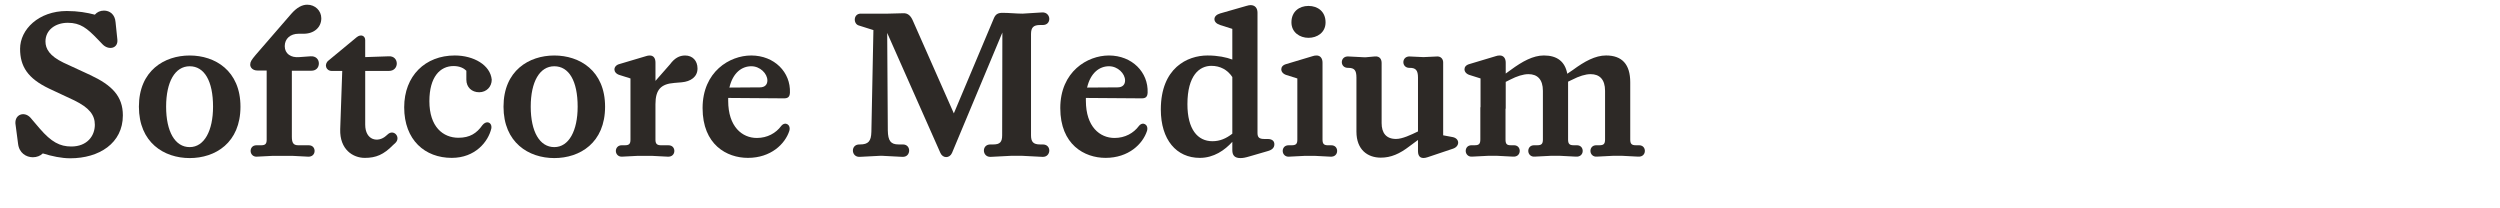 <?xml version="1.0" encoding="UTF-8"?><svg id="Layer_1" xmlns="http://www.w3.org/2000/svg" viewBox="0 0 1920 160"><defs><style>.cls-1{fill:#2d2926;stroke-width:0px;}</style></defs><path class="cls-1" d="m32.9,117.81c-1.87,1.87-4.68,2.96-7.64,2.96-5.15,0-10.61-3.28-11.39-10.45l-2.03-15.44c-.47-7.02,6.71-9.52,11.39-4.68l7.33,8.58c8.89,10.3,15.44,13.73,24.18,13.73,12.17,0,18.1-8.11,18.1-16.69,0-7.64-4.37-13.1-15.76-18.72l-19.34-9.05c-16.38-7.8-22.31-17-22.31-30.58,0-14.82,14.2-29.02,35.88-29.02,8.58,0,15.6,1.25,21.53,2.81,1.72-2.03,4.21-3.12,7.02-3.12,4.37,0,8.42,2.81,8.89,8.89l1.4,13.42c.62,6.86-6.71,8.27-11.23,3.74l-4.06-4.21c-7.96-8.27-13.1-12.48-22.78-12.48s-17.16,5.62-17.16,14.35c0,5.62,3.12,11.08,13.73,16.22l20.59,9.52c16.69,7.8,25.12,16.22,25.12,31.05,0,21.37-18.25,32.92-40.41,32.92-6.71,0-14.04-1.56-21.06-3.74Z"/><path class="cls-1" d="m106.68,81.93c0-27.77,19.66-39.31,39-39.31s39,11.54,39,39.31-19.34,39.47-39,39.47-39-11.86-39-39.47Zm56.94,0c0-19.81-6.71-31.04-17.94-31.04s-18.1,11.86-18.1,31.04,6.86,31.05,18.1,31.05,17.94-12.64,17.94-31.05Z"/><path class="cls-1" d="m192.17,49.63c0-2.18.94-3.59,4.21-7.49l27.3-31.51c4.37-4.99,8.42-7.02,12.32-7.02,5.93,0,10.76,4.52,10.76,10.45,0,7.02-5.62,11.86-13.57,11.86h-3.9c-6.24,0-10.61,3.74-10.61,9.52s4.68,9.05,11.23,8.42l8.58-.62c4.06-.31,6.4,2.34,6.4,5.46s-2.03,5.62-5.77,5.62h-14.98v50.7c0,4.84,1.25,6.55,4.99,6.55h7.96c3.12,0,4.52,2.18,4.52,4.37,0,2.34-1.72,4.68-5.3,4.37l-12.01-.62h-14.66l-12.17.62c-3.12.31-4.99-2.03-4.99-4.37,0-2.18,1.4-4.37,4.52-4.37h3.59c3.12,0,4.21-1.09,4.21-4.21v-53.2h-7.02c-3.74,0-5.62-2.34-5.62-4.52Z"/><path class="cls-1" d="m280.47,30.76v13.1l18.1-.62c8.11-.47,8.27,11.23.16,11.23h-18.25v41.19c0,12.33,9.98,14.04,15.91,8.74l1.25-1.09c4.68-4.52,10.45,2.03,6.08,6.4l-1.87,1.72c-7.18,7.33-13.1,9.83-21.69,9.83-9.05,0-19.34-6.4-18.88-22l1.56-44.77h-7.96c-4.52,0-6.24-4.99-2.65-7.96l21.69-17.94c3.28-2.65,6.55-1.09,6.55,2.18Z"/><path class="cls-1" d="m310.42,82.39c0-24.18,16.22-39.78,38.85-39.78,14.51,0,27.3,7.33,28.39,18.57,0,5.46-4.06,9.67-9.67,9.67s-9.83-3.74-9.83-9.67v-6.86c-1.87-1.87-4.99-3.59-9.83-3.59-10.3,0-18.56,8.27-18.56,26.99,0,19.66,10.45,28.08,22.31,28.08,8.74,0,14.04-3.43,18.41-9.67,1.25-1.56,2.65-2.18,3.74-2.18,2.03,0,3.59,1.87,3.12,4.68-2.34,10.14-12.32,22.62-30.42,22.62-20.44,0-36.51-13.57-36.51-38.85Z"/><path class="cls-1" d="m386.7,81.93c0-27.77,19.66-39.31,39-39.31s39,11.54,39,39.31-19.34,39.47-39,39.47-39-11.86-39-39.47Zm56.94,0c0-19.81-6.71-31.04-17.94-31.04s-18.1,11.86-18.1,31.04,6.86,31.05,18.1,31.05,17.94-12.64,17.94-31.05Z"/><path class="cls-1" d="m490.13,119.68l-12.17.62c-3.12.31-4.99-2.03-4.99-4.37,0-2.18,1.56-4.37,4.52-4.37h2.5c3.12,0,4.21-1.09,4.21-4.21v-47.11l-8.42-2.65c-2.65-.78-3.9-2.65-3.9-4.21,0-1.87,1.4-3.59,3.9-4.21l20.44-6.08c.94-.31,1.72-.47,2.81-.47,2.96,0,4.37,2.18,4.37,5.46v14.04l11.23-12.79c3.43-4.68,7.18-6.71,11.54-6.71,5.77,0,9.52,4.06,9.52,9.98,0,6.4-5.15,9.98-12.17,10.61l-5.62.47c-10.3.78-14.51,5.15-14.51,16.38v27.3c0,3.12,1.25,4.21,4.37,4.21h5.62c3.12,0,4.52,2.18,4.52,4.37,0,2.34-1.72,4.68-5.3,4.37l-12.01-.62h-10.45Z"/><path class="cls-1" d="m576.87,42.61c17.94,0,30.42,12.95,29.8,28.55-.16,3.28-1.56,4.37-4.52,4.37l-42.9-.31v2.18c0,19.97,10.76,28.55,22,28.55,8.11,0,14.66-3.74,18.72-9.2,2.96-3.74,7.64-1.09,6.24,3.74-3.28,10.14-14.2,20.75-31.83,20.75-16.22,0-34.79-10.14-34.79-38.22s20.9-40.41,37.29-40.41Zm6.71,24.49c3.9,0,5.77-2.18,5.77-5.3,0-5.3-5.62-10.92-12.32-10.92-7.33,0-14.2,4.99-16.85,16.38l23.4-.16Z"/><path class="cls-1" d="m661.1,10.48h20.75l11.86-.31c3.59-.16,5.77,2.03,7.33,5.62l31.51,71.29,30.73-73.01c1.25-2.96,2.96-4.21,6.55-4.21,5.15,0,10.92.62,15.44.62l15.13-.94c3.59-.16,5.46,2.5,5.46,4.99,0,2.34-1.56,4.68-4.99,4.68h-2.03c-5.15,0-7.02,1.87-7.02,7.02v77.69c0,5.15,1.87,7.02,7.02,7.02h2.03c3.43,0,4.99,2.34,4.99,4.68,0,2.5-1.87,5.15-5.46,4.84l-15.13-.78h-9.05l-15.13.78c-3.59.31-5.46-2.34-5.46-4.84,0-2.34,1.56-4.68,4.99-4.68h2.18c5.15,0,6.86-1.87,6.86-7.02l.16-78.94-38.69,92.51c-1.87,4.21-7.02,4.21-8.89,0l-40.87-92.2.47,74.88c.16,7.96,2.18,10.76,8.27,10.76h3.28c3.28,0,4.84,2.34,4.84,4.68,0,2.5-1.72,5.15-5.46,4.84l-14.98-.78h-2.18l-15.13.78c-3.59.31-5.46-2.34-5.46-4.84,0-2.34,1.56-4.68,4.99-4.68h.47c6.4,0,8.58-2.5,8.74-9.67l1.56-78.16-11.39-3.59c-4.21-1.4-4.06-9.05,1.72-9.05Z"/><path class="cls-1" d="m851.58,42.61c17.94,0,30.42,12.95,29.8,28.55-.16,3.28-1.56,4.37-4.52,4.37l-42.9-.31v2.18c0,19.97,10.76,28.55,22,28.55,8.11,0,14.66-3.74,18.72-9.2,2.96-3.74,7.64-1.09,6.24,3.74-3.28,10.14-14.2,20.75-31.83,20.75-16.22,0-34.79-10.14-34.79-38.22s20.9-40.41,37.29-40.41Zm6.71,24.49c3.9,0,5.77-2.18,5.77-5.3,0-5.3-5.62-10.92-12.32-10.92-7.33,0-14.2,4.99-16.85,16.38l23.4-.16Z"/><path class="cls-1" d="m891.51,84.11c0-31.98,20.44-41.5,35.88-41.5,7.96,0,14.51,1.4,19.03,3.12v-23.56l-9.36-2.96c-2.81-.94-4.37-2.5-4.37-4.52s1.72-3.59,4.37-4.37l20.12-5.77c1.4-.47,2.65-.62,3.28-.62,3.28,0,5.3,2.18,5.3,5.77v92.36c0,3.43,1.25,4.68,5.3,4.68h2.5c3.43,0,5.15,1.56,5.15,4.06,0,2.65-1.72,4.37-5.3,5.3l-13.42,3.9c-3.59,1.09-5.46,1.4-7.33,1.4-4.21,0-6.24-1.87-6.24-6.08v-6.4c-5.77,6.4-14.2,12.33-24.96,12.33-17.94,0-29.95-13.88-29.95-37.13Zm39.62,24.34c5.77,0,10.45-2.03,15.29-5.77v-43.53c-3.74-5.62-9.36-8.58-16.07-8.58-9.2,0-18.41,7.33-18.41,29.49,0,19.19,7.8,28.39,19.19,28.39Z"/><path class="cls-1" d="m1019.9,111.57h2.5c3.12,0,4.52,2.18,4.52,4.37,0,2.34-1.72,4.68-5.3,4.37l-12.01-.62h-7.33l-12.17.62c-3.12.31-4.99-2.03-4.99-4.37,0-2.18,1.4-4.37,4.52-4.37h2.34c3.28,0,4.37-1.09,4.37-4.21v-47.11l-8.42-2.65c-2.5-.78-3.9-2.5-3.9-4.37,0-1.56.94-3.28,3.9-4.06l20.28-6.08c.94-.31,1.72-.47,2.96-.47,2.81,0,4.52,2.18,4.52,5.46v59.13c0,3.28,1.09,4.37,4.21,4.37Zm-28.08-94.38c0-8.27,5.93-12.64,13.1-12.64s13.11,4.37,13.11,12.64c0,7.8-6.4,11.86-13.11,11.86s-13.1-4.21-13.1-11.86Z"/><path class="cls-1" d="m1082.77,52.13h-.31c-3.12,0-4.68-2.18-4.68-4.37,0-2.34,1.72-4.68,5.3-4.37l10.14.47,10.14-.47c3.28-.31,4.99,2.03,4.99,4.52v56.01l7.49,1.4c5.46,1.25,5.3,7.18,0,8.89l-19.5,6.55c-4.68,1.56-7.33,0-7.33-4.68v-8.58l-6.55,4.84c-7.49,5.77-14.2,8.74-22,8.74-10.14,0-18.72-6.08-18.72-19.97v-41.5c0-5.62-1.56-7.49-6.24-7.49h-.31c-3.12,0-4.68-2.18-4.68-4.37,0-2.34,1.72-4.68,5.3-4.37l12.17.62h.78l6.86-.62c4.06-.47,5.46,2.18,5.46,4.99v46.18c0,7.49,3.43,12.17,11.08,12.17,4.84,0,11.39-3.12,16.85-5.77v-41.34c0-5.62-1.72-7.49-6.24-7.49Z"/><path class="cls-1" d="m1137.05,82.39v-22.15l-8.42-2.65c-2.5-.78-3.9-2.5-3.9-4.37,0-1.56.94-3.28,3.9-4.06l20.28-6.08c.94-.31,1.72-.47,2.96-.47,2.81,0,4.52,2.18,4.52,5.46v8.42l3.9-2.81c8.89-6.55,17.16-11.08,25.43-11.08,10.14,0,16.22,4.68,17.94,14.04l4.37-2.96c8.89-6.55,17.16-11.08,25.43-11.08,12.17,0,18.56,6.71,18.56,20.59v43.99c0,3.28,1.09,4.37,4.21,4.37h2.5c3.12,0,4.52,2.18,4.52,4.37,0,2.34-1.72,4.68-5.3,4.37l-12.01-.62h-7.33l-12.17.62c-3.12.31-4.99-2.03-4.99-4.37,0-2.18,1.4-4.37,4.52-4.37h2.5c3.12,0,4.21-1.09,4.21-4.37v-37.44c0-8.74-4.21-12.79-11.08-12.79-4.06,0-8.89,1.56-14.04,4.21l-3.28,1.56v44.46c0,3.28,1.09,4.37,4.21,4.37h2.5c3.12,0,4.52,2.18,4.52,4.37,0,2.34-1.72,4.68-5.3,4.37l-12.01-.62h-7.33l-12.17.62c-3.12.31-4.99-2.03-4.99-4.37,0-2.18,1.4-4.37,4.52-4.37h2.5c3.12,0,4.21-1.09,4.21-4.37v-37.44c0-8.74-4.21-12.79-11.08-12.79-4.06,0-8.89,1.56-14.04,4.21l-3.43,1.72v20.59h-.16v23.71c0,3.28.94,4.37,3.9,4.37h2.5c3.12,0,4.52,2.18,4.52,4.37,0,2.34-1.72,4.68-5.3,4.37l-12.01-.62h-7.02l-12.17.62c-3.12.31-4.99-2.03-4.99-4.37,0-2.18,1.4-4.37,4.52-4.37h2.5c3.12,0,4.21-1.09,4.21-4.37v-24.8h.16Z"/></svg>